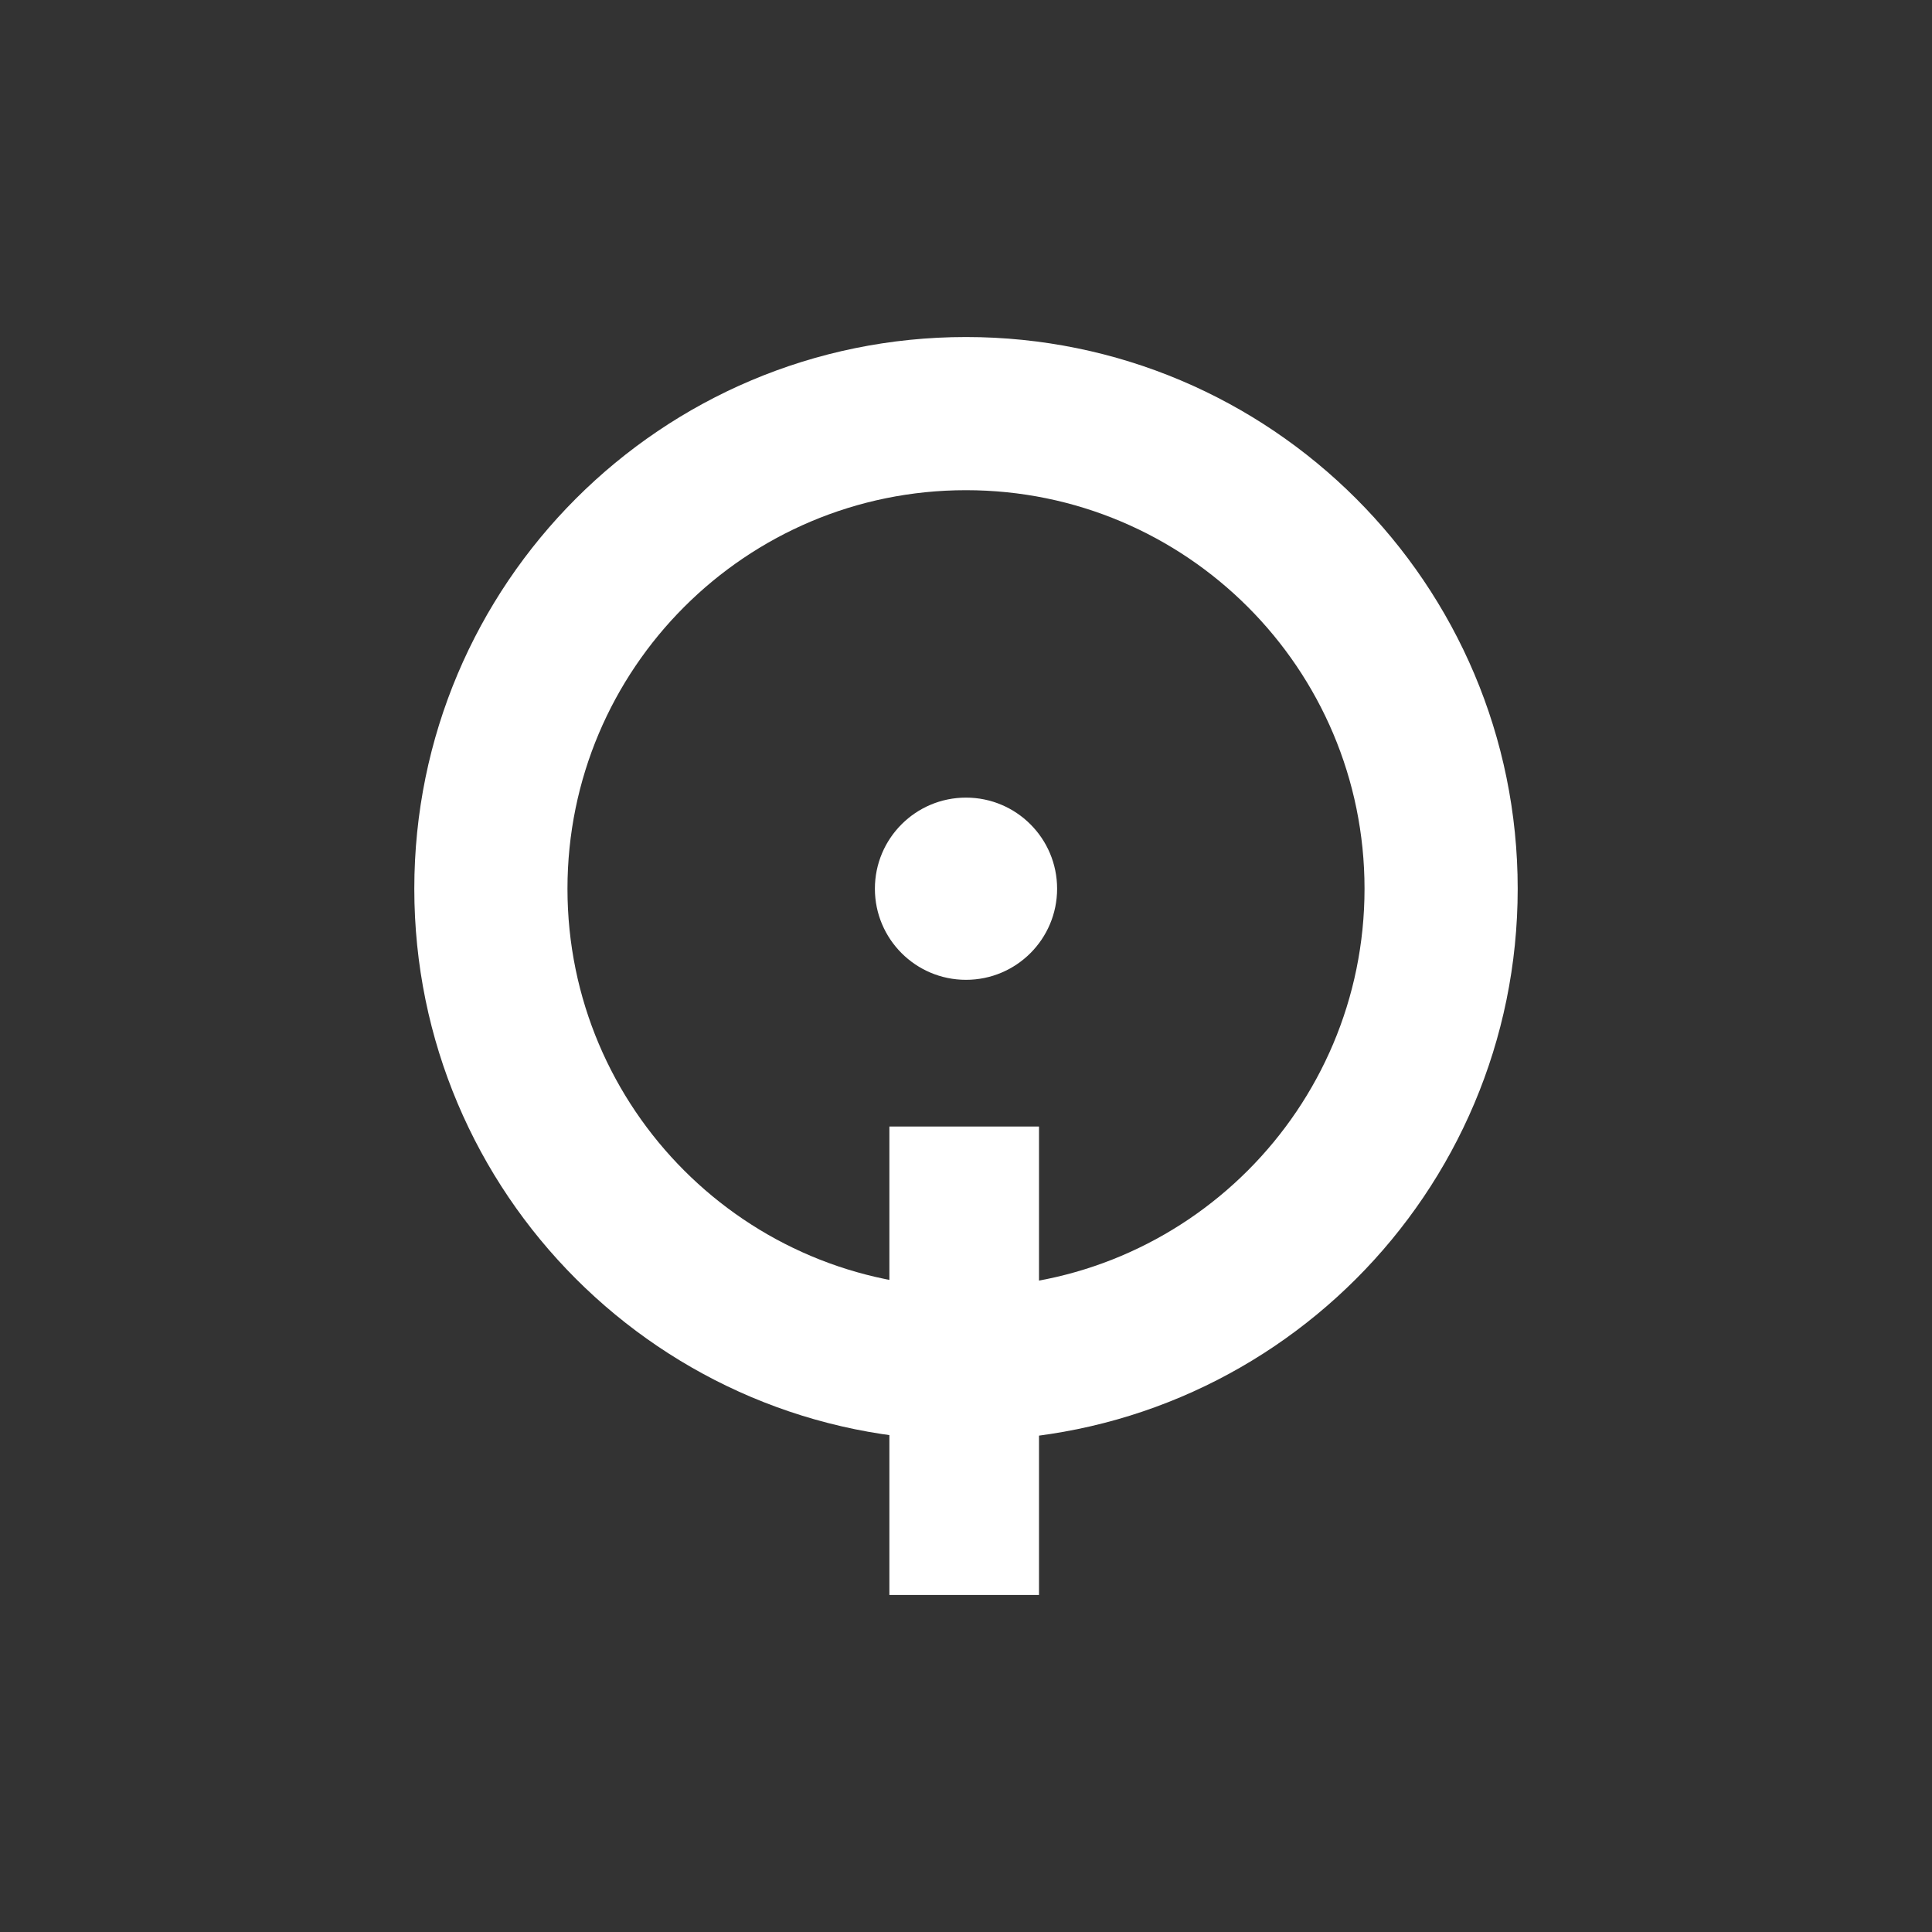<svg id="Layer_1" data-name="Layer 1" xmlns="http://www.w3.org/2000/svg" viewBox="0 0 900 900"><rect x="0" y="0" width="900" height="900" fill="#333333" stroke="none"/><defs><style>.cls-1{fill:#fff;}</style></defs><path class="cls-1" d="M450,157c-141.94,0-257,115.07-257,257S308.06,671,450,671,707,555.94,707,414,591.94,157,450,157Zm0,442.66c-102.53,0-185.65-83.12-185.65-185.66S347.47,228.35,450,228.35,635.65,311.47,635.65,414,552.53,599.66,450,599.66Z"/><rect class="cls-1" x="414.31" y="524.78" width="69.7" height="218.22"/><circle class="cls-1" cx="450" cy="414" r="42.44"/></svg>